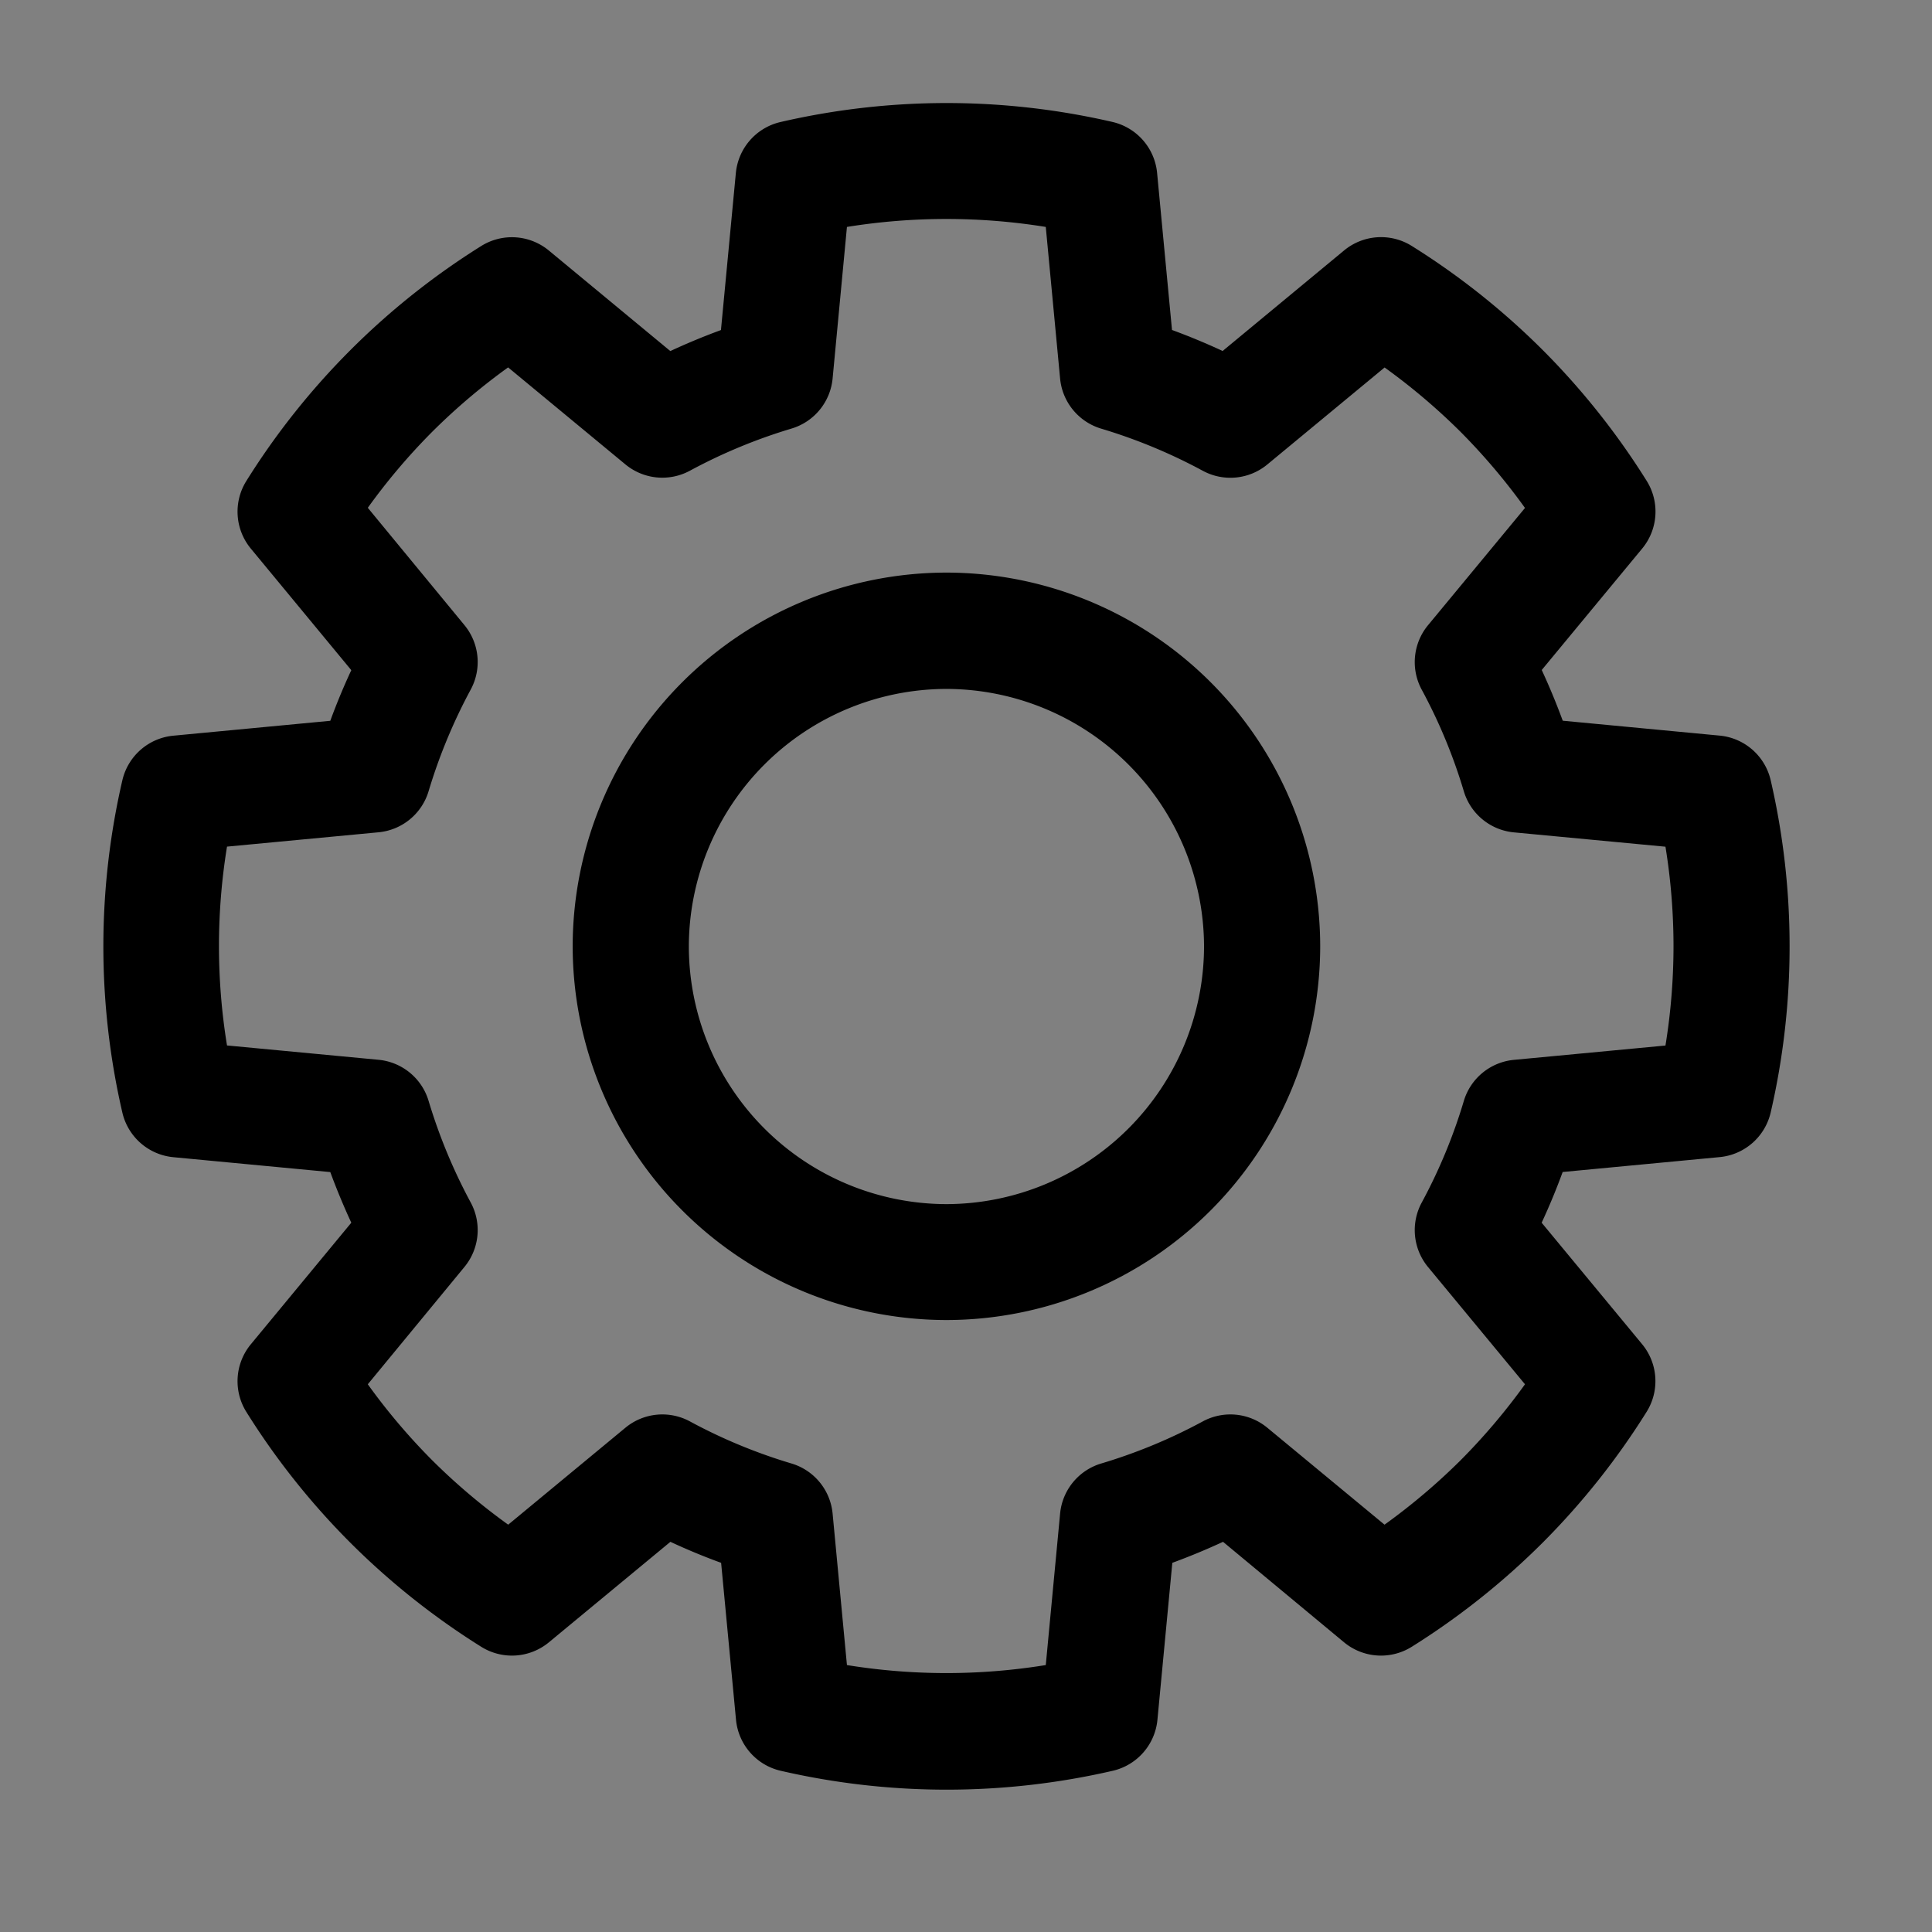 <svg xmlns="http://www.w3.org/2000/svg" width="24" height="24" viewBox="0 0 24 24">
  <rect x="0" y="0" width="24" height="24" fill="#808080" stroke="none"/>
  <g id="グループ_212" data-name="グループ 212" transform="translate(-440 -325)">
    <rect id="長方形_146" data-name="長方形 146" width="24" height="24" transform="translate(440 325)" fill="#fff" opacity="0.003"/>
    <g id="グループ_211" data-name="グループ 211" transform="translate(-4038.161 -1651.818)">
      <path id="パス_159" data-name="パス 159" d="M-180.437,493.812a9.163,9.163,0,0,1,2.064.235.72.72,0,0,1,.554.634l.185,1.95q.319.117.629.261l1.509-1.249a.72.72,0,0,1,.84-.056,9.205,9.205,0,0,1,1.626,1.292,9.206,9.206,0,0,1,1.293,1.627.72.72,0,0,1-.056.84l-1.248,1.509q.143.309.261.63l1.95.185a.72.72,0,0,1,.633.554,9.161,9.161,0,0,1,.235,2.064,9.162,9.162,0,0,1-.235,2.064.72.72,0,0,1-.634.554l-1.95.185q-.117.32-.261.63l1.248,1.509a.72.72,0,0,1,.056.84,9.2,9.2,0,0,1-1.292,1.626,9.247,9.247,0,0,1-1.626,1.293.72.72,0,0,1-.841-.056L-177,511.685q-.309.143-.63.261l-.185,1.95a.72.72,0,0,1-.554.633,9.181,9.181,0,0,1-4.127,0,.72.72,0,0,1-.554-.633l-.185-1.95q-.321-.117-.63-.261l-1.509,1.248a.72.72,0,0,1-.841.056,9.209,9.209,0,0,1-1.625-1.292,9.168,9.168,0,0,1-1.293-1.626.72.72,0,0,1,.056-.84l1.248-1.51q-.143-.309-.261-.629l-1.95-.185a.72.72,0,0,1-.633-.554,9.164,9.164,0,0,1-.236-2.064,9.163,9.163,0,0,1,.236-2.064.72.72,0,0,1,.633-.554l1.95-.185q.117-.32.261-.629l-1.248-1.51a.72.72,0,0,1-.056-.84,9.168,9.168,0,0,1,1.293-1.626,9.169,9.169,0,0,1,1.625-1.293.72.72,0,0,1,.84.056l1.509,1.249q.31-.144.629-.261l.185-1.95a.72.72,0,0,1,.554-.634A9.163,9.163,0,0,1-180.437,493.812Zm1.235,1.539a7.764,7.764,0,0,0-2.47,0l-.178,1.883a.72.72,0,0,1-.511.622,6.7,6.7,0,0,0-1.263.524.72.72,0,0,1-.8-.079l-1.457-1.205a7.742,7.742,0,0,0-.943.8,7.722,7.722,0,0,0-.8.944l1.2,1.457a.72.72,0,0,1,.079.8,6.753,6.753,0,0,0-.524,1.264.72.72,0,0,1-.622.51l-1.882.178a7.714,7.714,0,0,0-.1,1.235,7.713,7.713,0,0,0,.1,1.235l1.882.178a.72.72,0,0,1,.622.51,6.751,6.751,0,0,0,.524,1.264.72.72,0,0,1-.079.8l-1.2,1.457a7.721,7.721,0,0,0,.8.944,7.747,7.747,0,0,0,.944.8l1.457-1.205a.72.72,0,0,1,.8-.078,6.64,6.64,0,0,0,1.262.523.72.72,0,0,1,.511.622l.178,1.882a7.715,7.715,0,0,0,2.47,0l.178-1.882a.72.72,0,0,1,.511-.622,6.64,6.64,0,0,0,1.262-.523.72.72,0,0,1,.8.078l1.457,1.205a7.8,7.8,0,0,0,.945-.8,7.78,7.78,0,0,0,.8-.944l-1.205-1.457a.72.72,0,0,1-.078-.8,6.64,6.64,0,0,0,.523-1.262.72.72,0,0,1,.622-.511l1.883-.178a7.743,7.743,0,0,0,.1-1.235,7.742,7.742,0,0,0-.1-1.235l-1.883-.178a.72.72,0,0,1-.622-.511,6.639,6.639,0,0,0-.523-1.262.72.72,0,0,1,.078-.8l1.205-1.457a7.786,7.786,0,0,0-.8-.945,7.783,7.783,0,0,0-.944-.8l-1.457,1.205a.72.72,0,0,1-.8.079,6.7,6.7,0,0,0-1.263-.524.72.72,0,0,1-.511-.622Z" transform="translate(4670.354 1484.286)"/>
      <path id="パス_160" data-name="パス 160" d="M-179.32,500.762a4.648,4.648,0,0,1,4.643,4.643,4.648,4.648,0,0,1-4.643,4.642,4.648,4.648,0,0,1-4.643-4.642A4.648,4.648,0,0,1-179.32,500.762Zm0,7.845a3.207,3.207,0,0,0,3.2-3.2,3.207,3.207,0,0,0-3.2-3.2,3.206,3.206,0,0,0-3.2,3.2A3.206,3.206,0,0,0-179.32,508.607Z" transform="translate(4669.238 1483.169)"/>
    </g>
  </g>
</svg>
